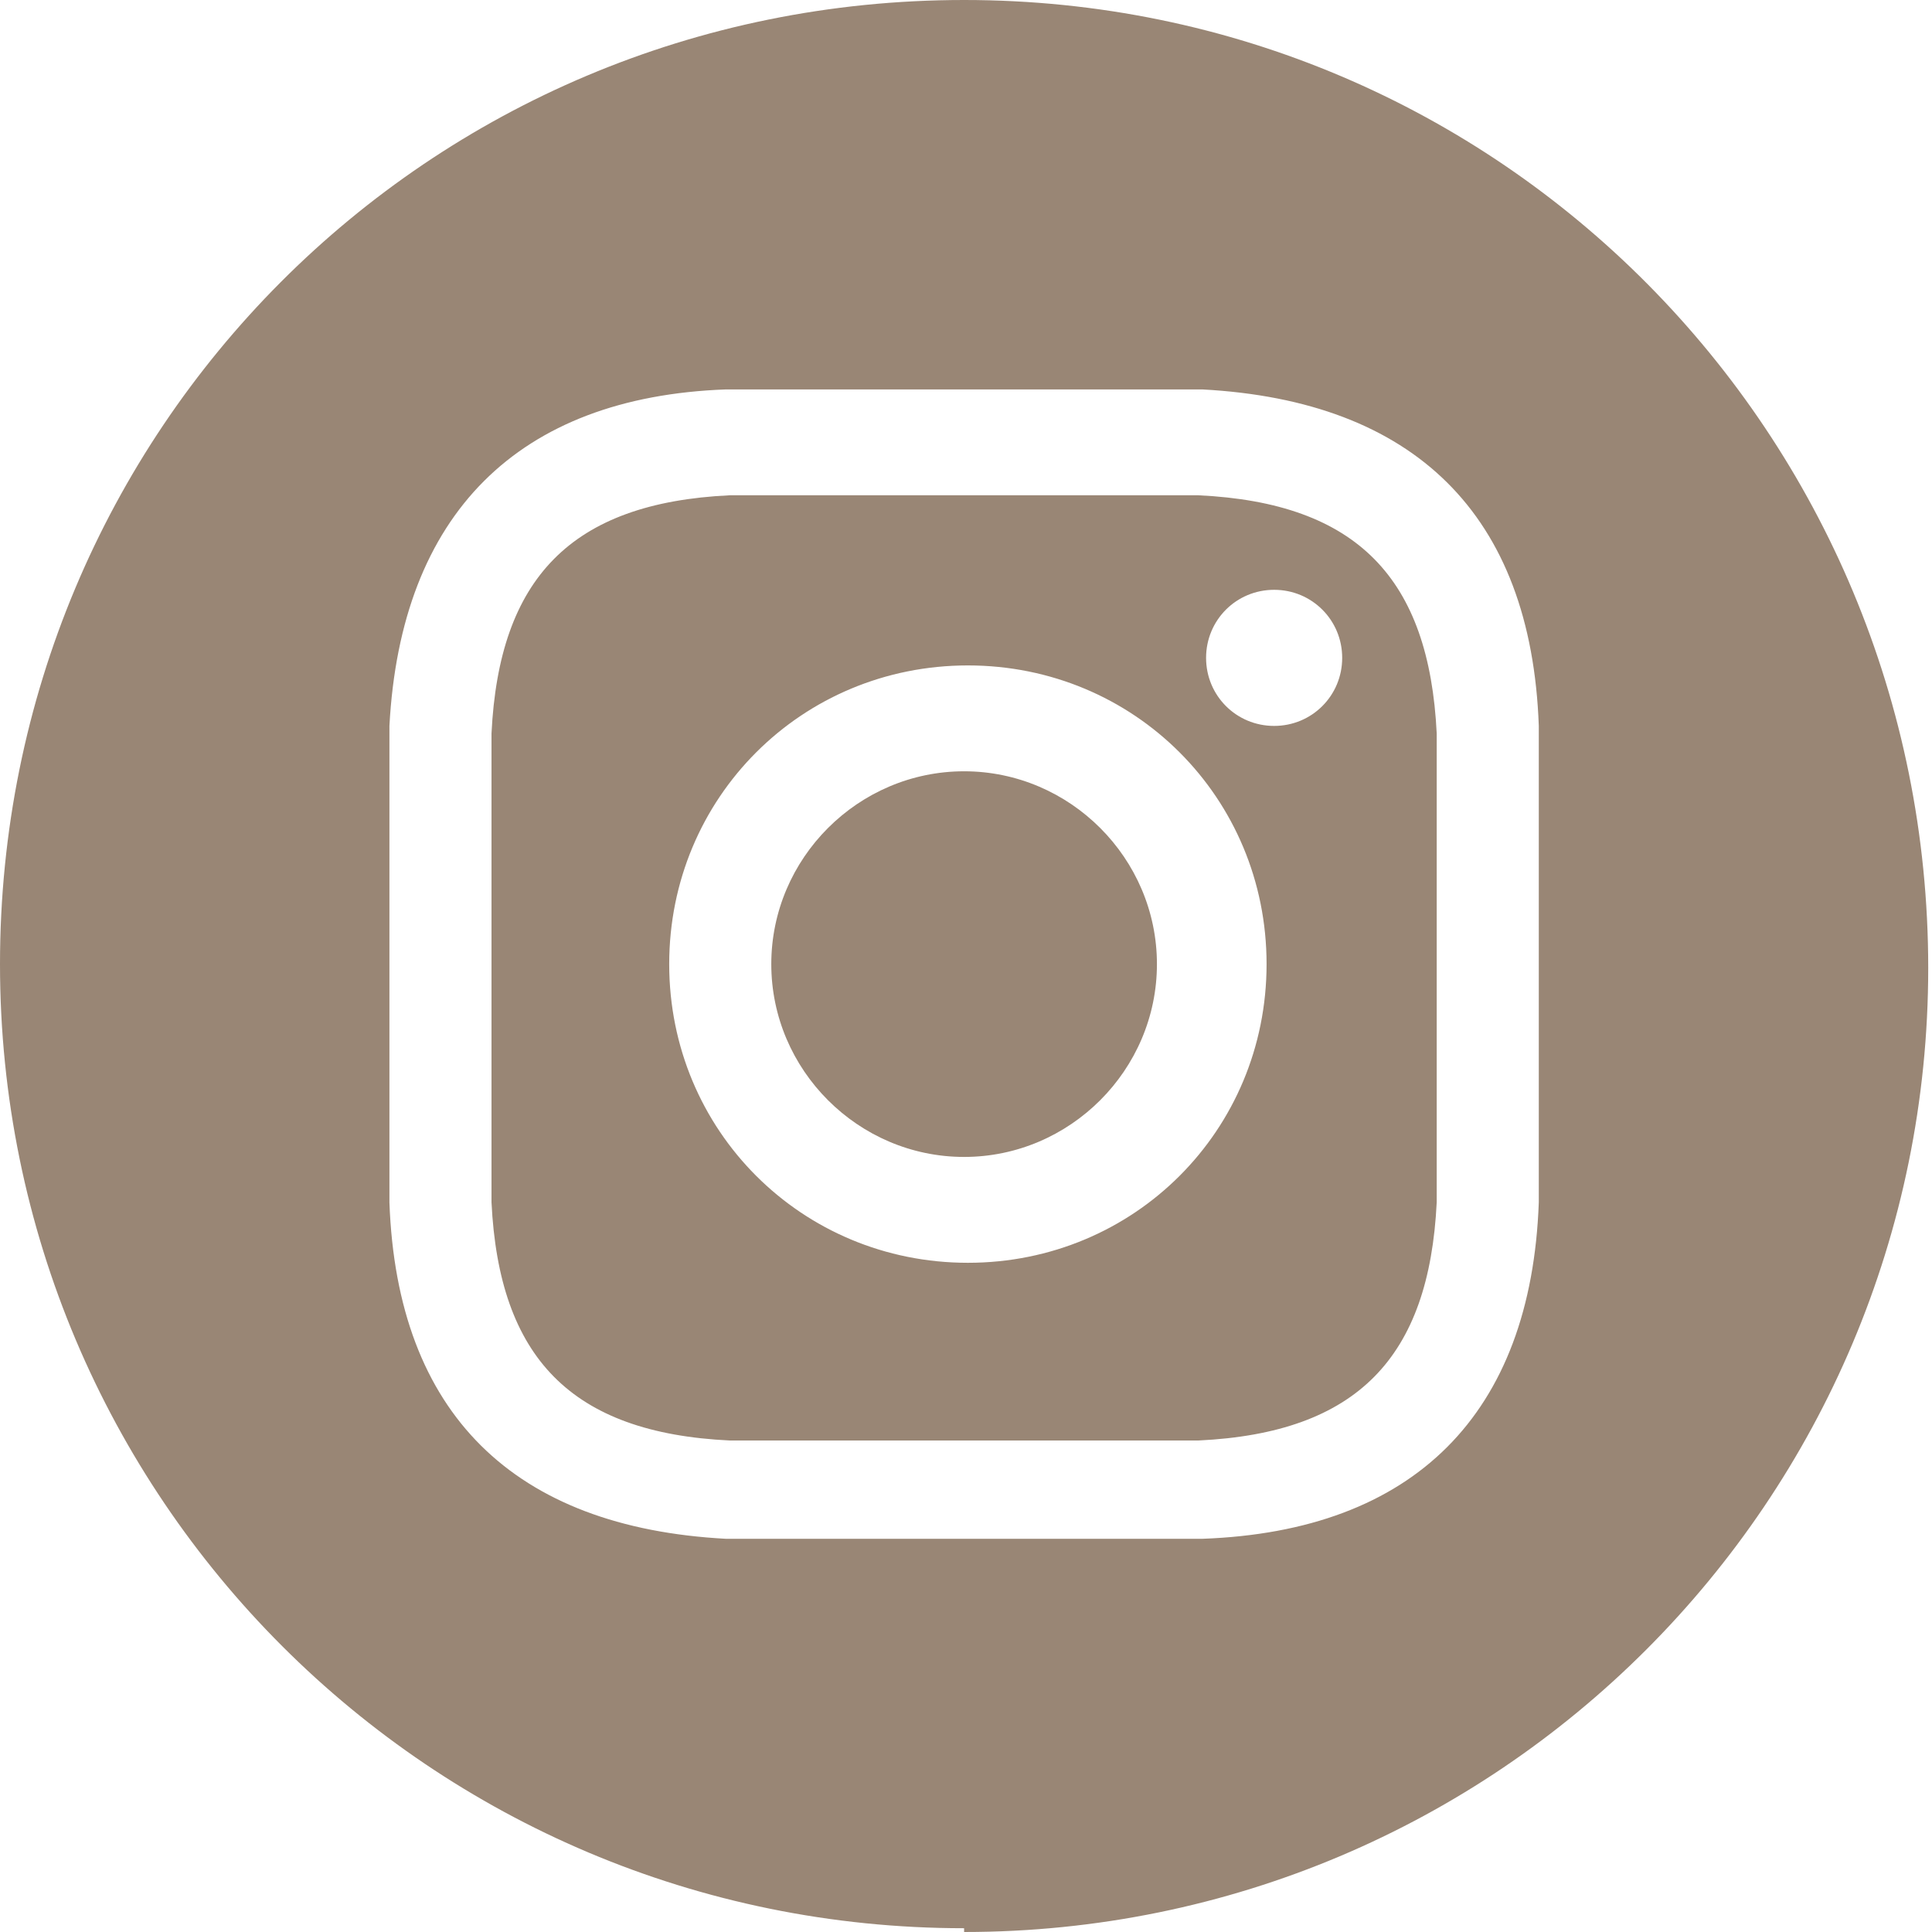 <?xml version="1.0" encoding="UTF-8"?>
<svg xmlns="http://www.w3.org/2000/svg" version="1.1" viewBox="0 0 51.1 51.1">
  <defs>
    <style>
      .cls-1 {
        fill: #998675;
        fill-rule: evenodd;
      }
    </style>
  </defs>
  <!-- Generator: Adobe Illustrator 28.6.0, SVG Export Plug-In . SVG Version: 1.2.0 Build 709)  -->
  <g>
    <g id="_レイヤー_1" data-name="レイヤー_1">
      <g id="_レイヤー_1-2" data-name="_レイヤー_1">
        <path class="cls-1" d="M31.9,17.4c0-1,.8-1.8,1.8-1.8s1.8.8,1.8,1.8-.8,1.8-1.8,1.8-1.8-.8-1.8-1.8ZM20.4,25.5c0,2.8,2.3,5.1,5.1,5.1s5.1-2.3,5.1-5.1-2.3-5.1-5.1-5.1-5.1,2.3-5.1,5.1ZM17.7,25.5c0-4.4,3.5-7.9,7.9-7.9s7.9,3.5,7.9,7.9-3.5,7.9-7.9,7.9-7.9-3.5-7.9-7.9ZM19.2,10.3c1.6,0,2.2,0,6.3,0s4.7,0,6.3,0c5.6.3,8.7,3.3,8.9,8.9,0,1.6,0,2.2,0,6.3s0,4.7,0,6.3c-.2,5.6-3.3,8.7-8.9,8.9-1.6,0-2.2,0-6.3,0s-4.7,0-6.3,0c-5.6-.3-8.7-3.3-8.9-8.9,0-1.6,0-2.2,0-6.3s0-4.7,0-6.3c.3-5.6,3.4-8.7,8.9-8.9ZM31.7,13.1c-1.6,0-2.1,0-6.2,0s-4.6,0-6.2,0c-4.2.2-6.1,2.2-6.3,6.3,0,1.6,0,2.1,0,6.2s0,4.6,0,6.2c.2,4.1,2.1,6.1,6.3,6.3,1.6,0,2.1,0,6.2,0s4.6,0,6.2,0c4.2-.2,6.1-2.2,6.3-6.3,0-1.6,0-2.1,0-6.2s0-4.6,0-6.2c-.2-4.1-2.1-6.1-6.3-6.3ZM25.5,51.1c14.1,0,25.5-11.4,25.5-25.5S39.7,0,25.5,0,0,11.4,0,25.5s11.4,25.5,25.5,25.5h0Z"/>
      </g>
    </g>
  </g>
</svg>